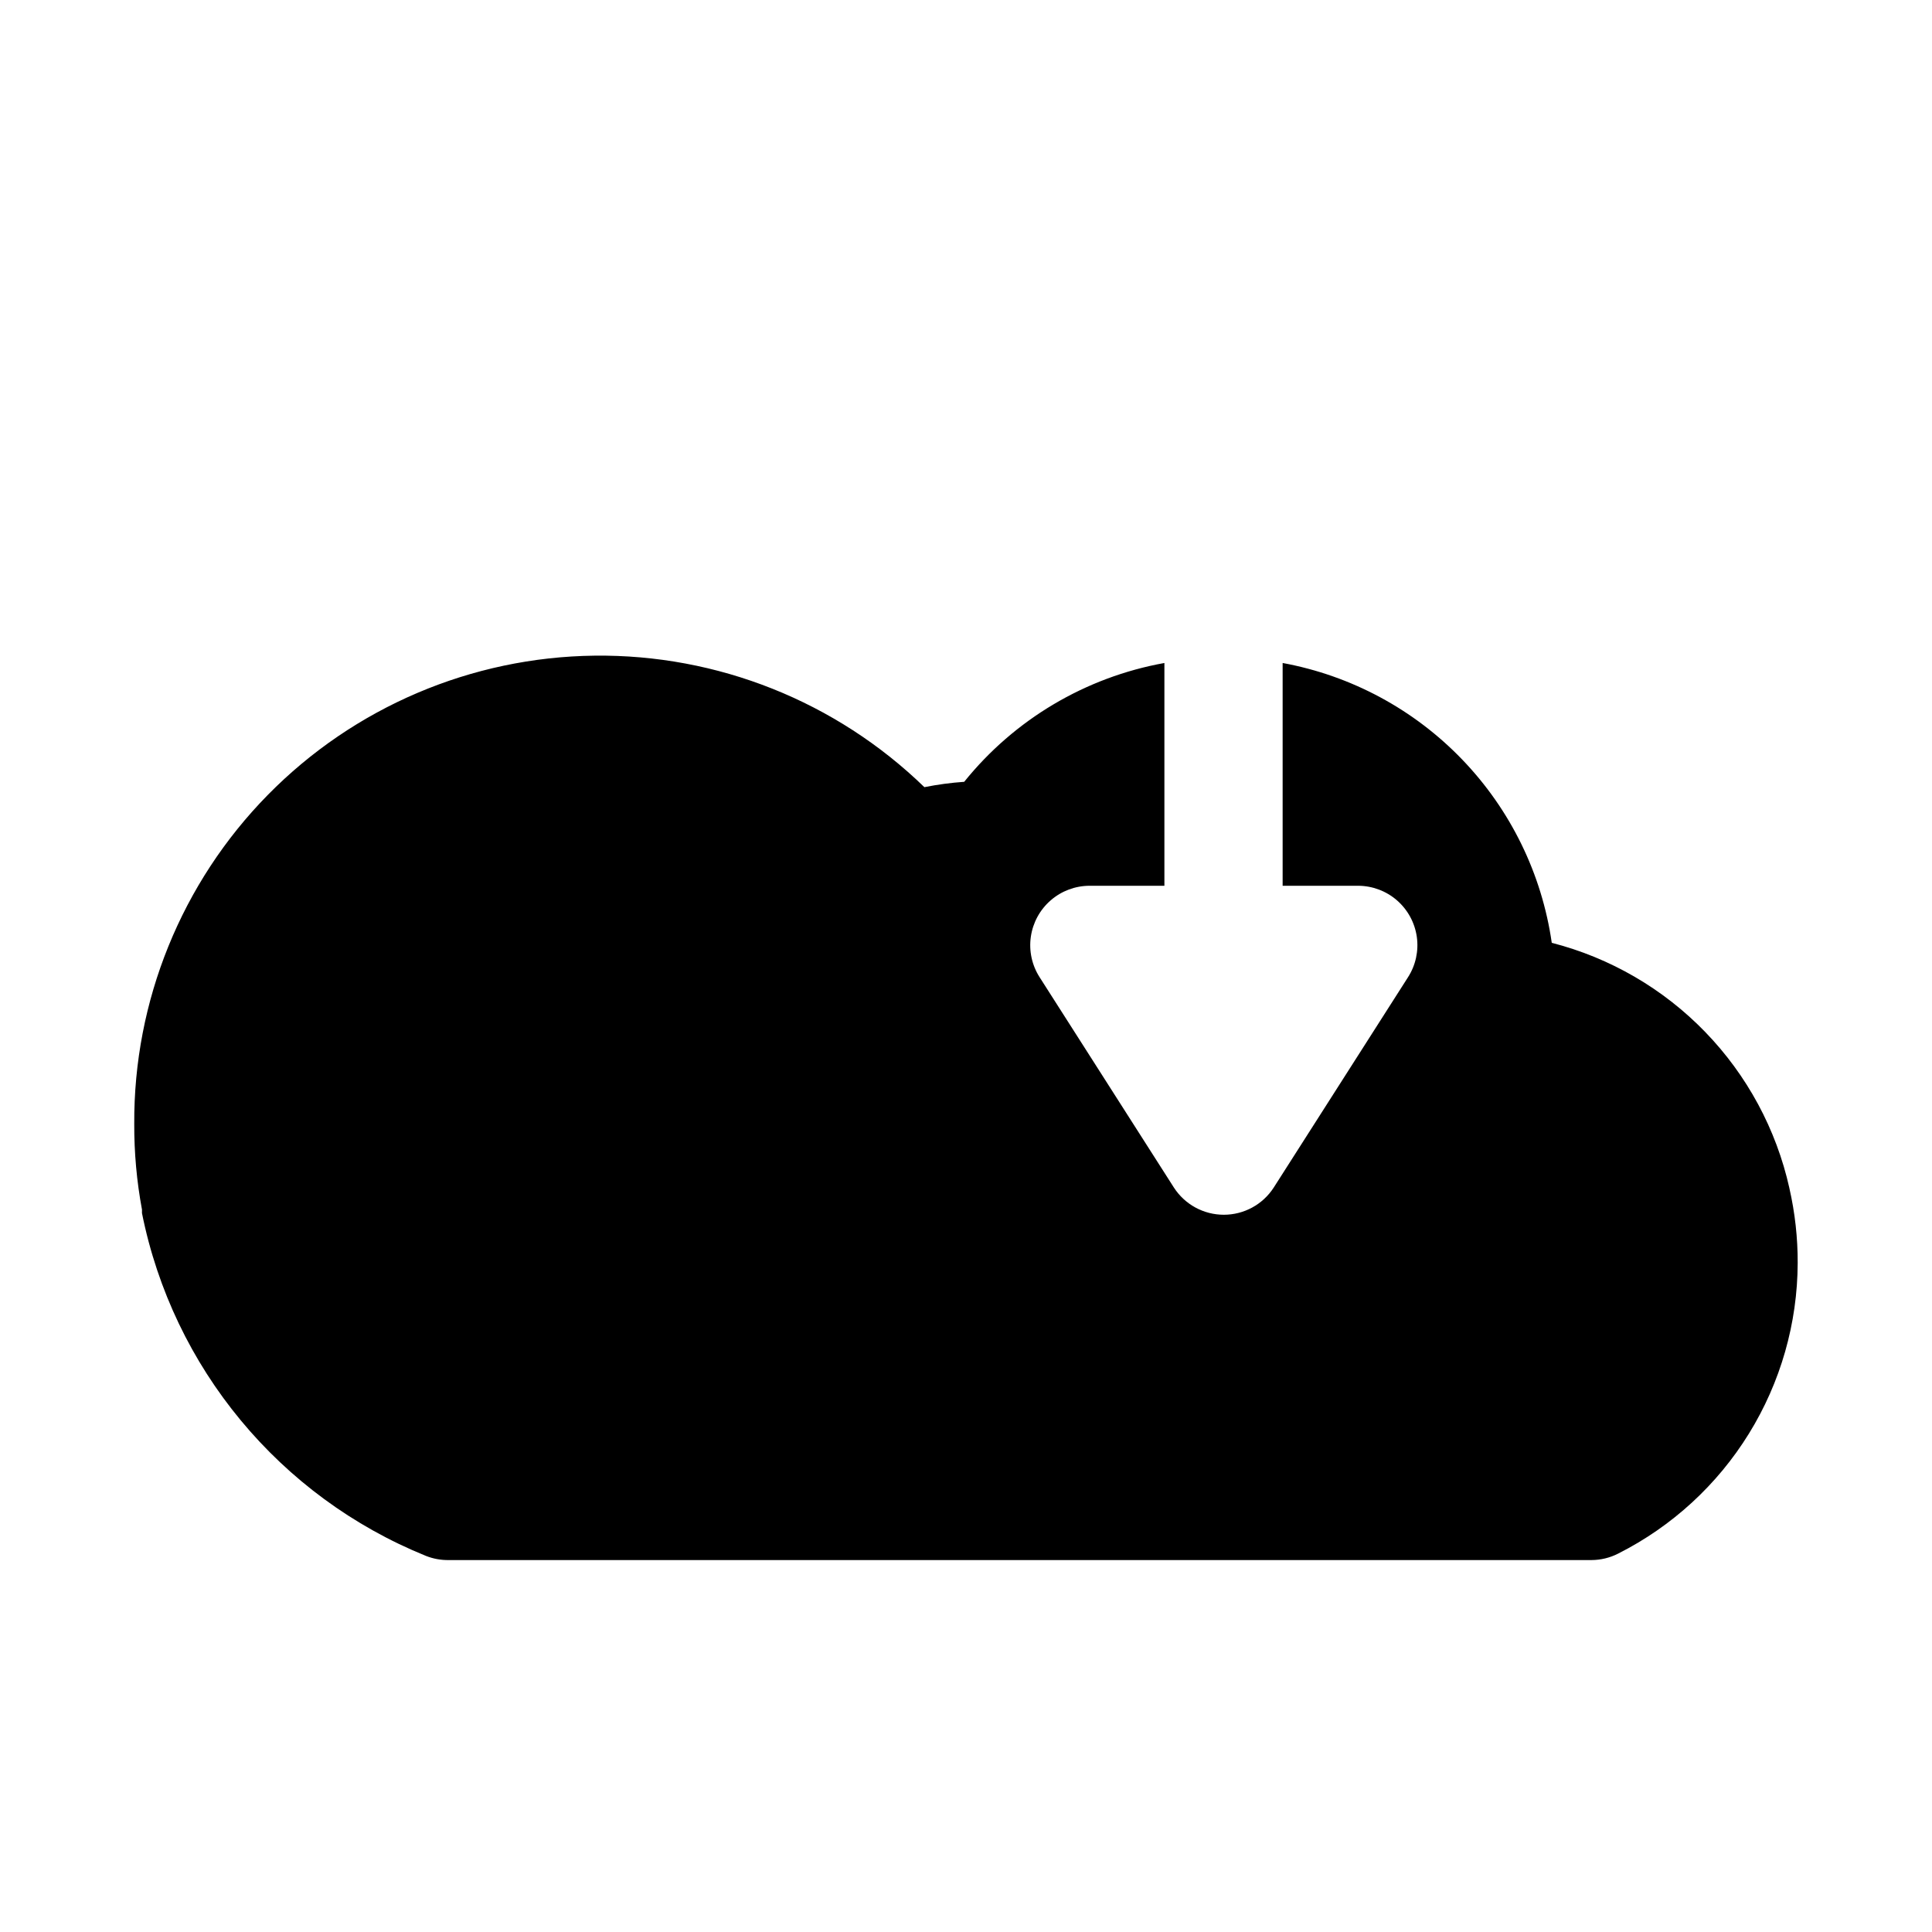 <?xml version="1.0" encoding="UTF-8"?>
<!-- Uploaded to: ICON Repo, www.svgrepo.com, Generator: ICON Repo Mixer Tools -->
<svg fill="#000000" width="800px" height="800px" version="1.1" viewBox="144 144 512 512" xmlns="http://www.w3.org/2000/svg">
 <path d="m618.21 458.88c-3.477-15.594-11.199-29.922-22.316-41.398-11.113-11.477-25.188-19.652-40.66-23.625-2.629-18.273-10.926-35.258-23.723-48.559-12.793-13.305-29.441-22.258-47.598-25.598v59.039h19.996c3.781 0.008 7.438 1.375 10.293 3.856 2.856 2.481 4.727 5.906 5.266 9.652 0.535 3.742-0.293 7.555-2.336 10.738l-35.582 55.734c-2.898 4.492-7.879 7.203-13.223 7.203s-10.324-2.711-13.227-7.203l-35.582-55.734c-2.043-3.184-2.871-6.996-2.332-10.738 0.539-3.746 2.406-7.172 5.266-9.652 2.856-2.481 6.512-3.848 10.293-3.856h19.836v-59.039c-20.898 3.766-39.738 14.945-53.055 31.488-3.543 0.25-7.066 0.723-10.551 1.418-23.395-22.707-54.824-35.234-87.426-34.848-32.602 0.387-63.723 13.656-86.578 36.91-22.852 23.254-35.574 54.602-35.391 87.207-0.027 7.602 0.656 15.195 2.047 22.672v0.945-0.004c8.215 41.008 36.492 75.141 75.258 90.844 1.949 0.773 4.039 1.148 6.137 1.102h302.76c2.461-0.012 4.891-0.605 7.082-1.73 14.254-7.199 26.238-18.203 34.629-31.789 8.395-13.586 12.863-29.23 12.918-45.199 0.023-6.676-0.719-13.332-2.203-19.836z"/>
</svg>